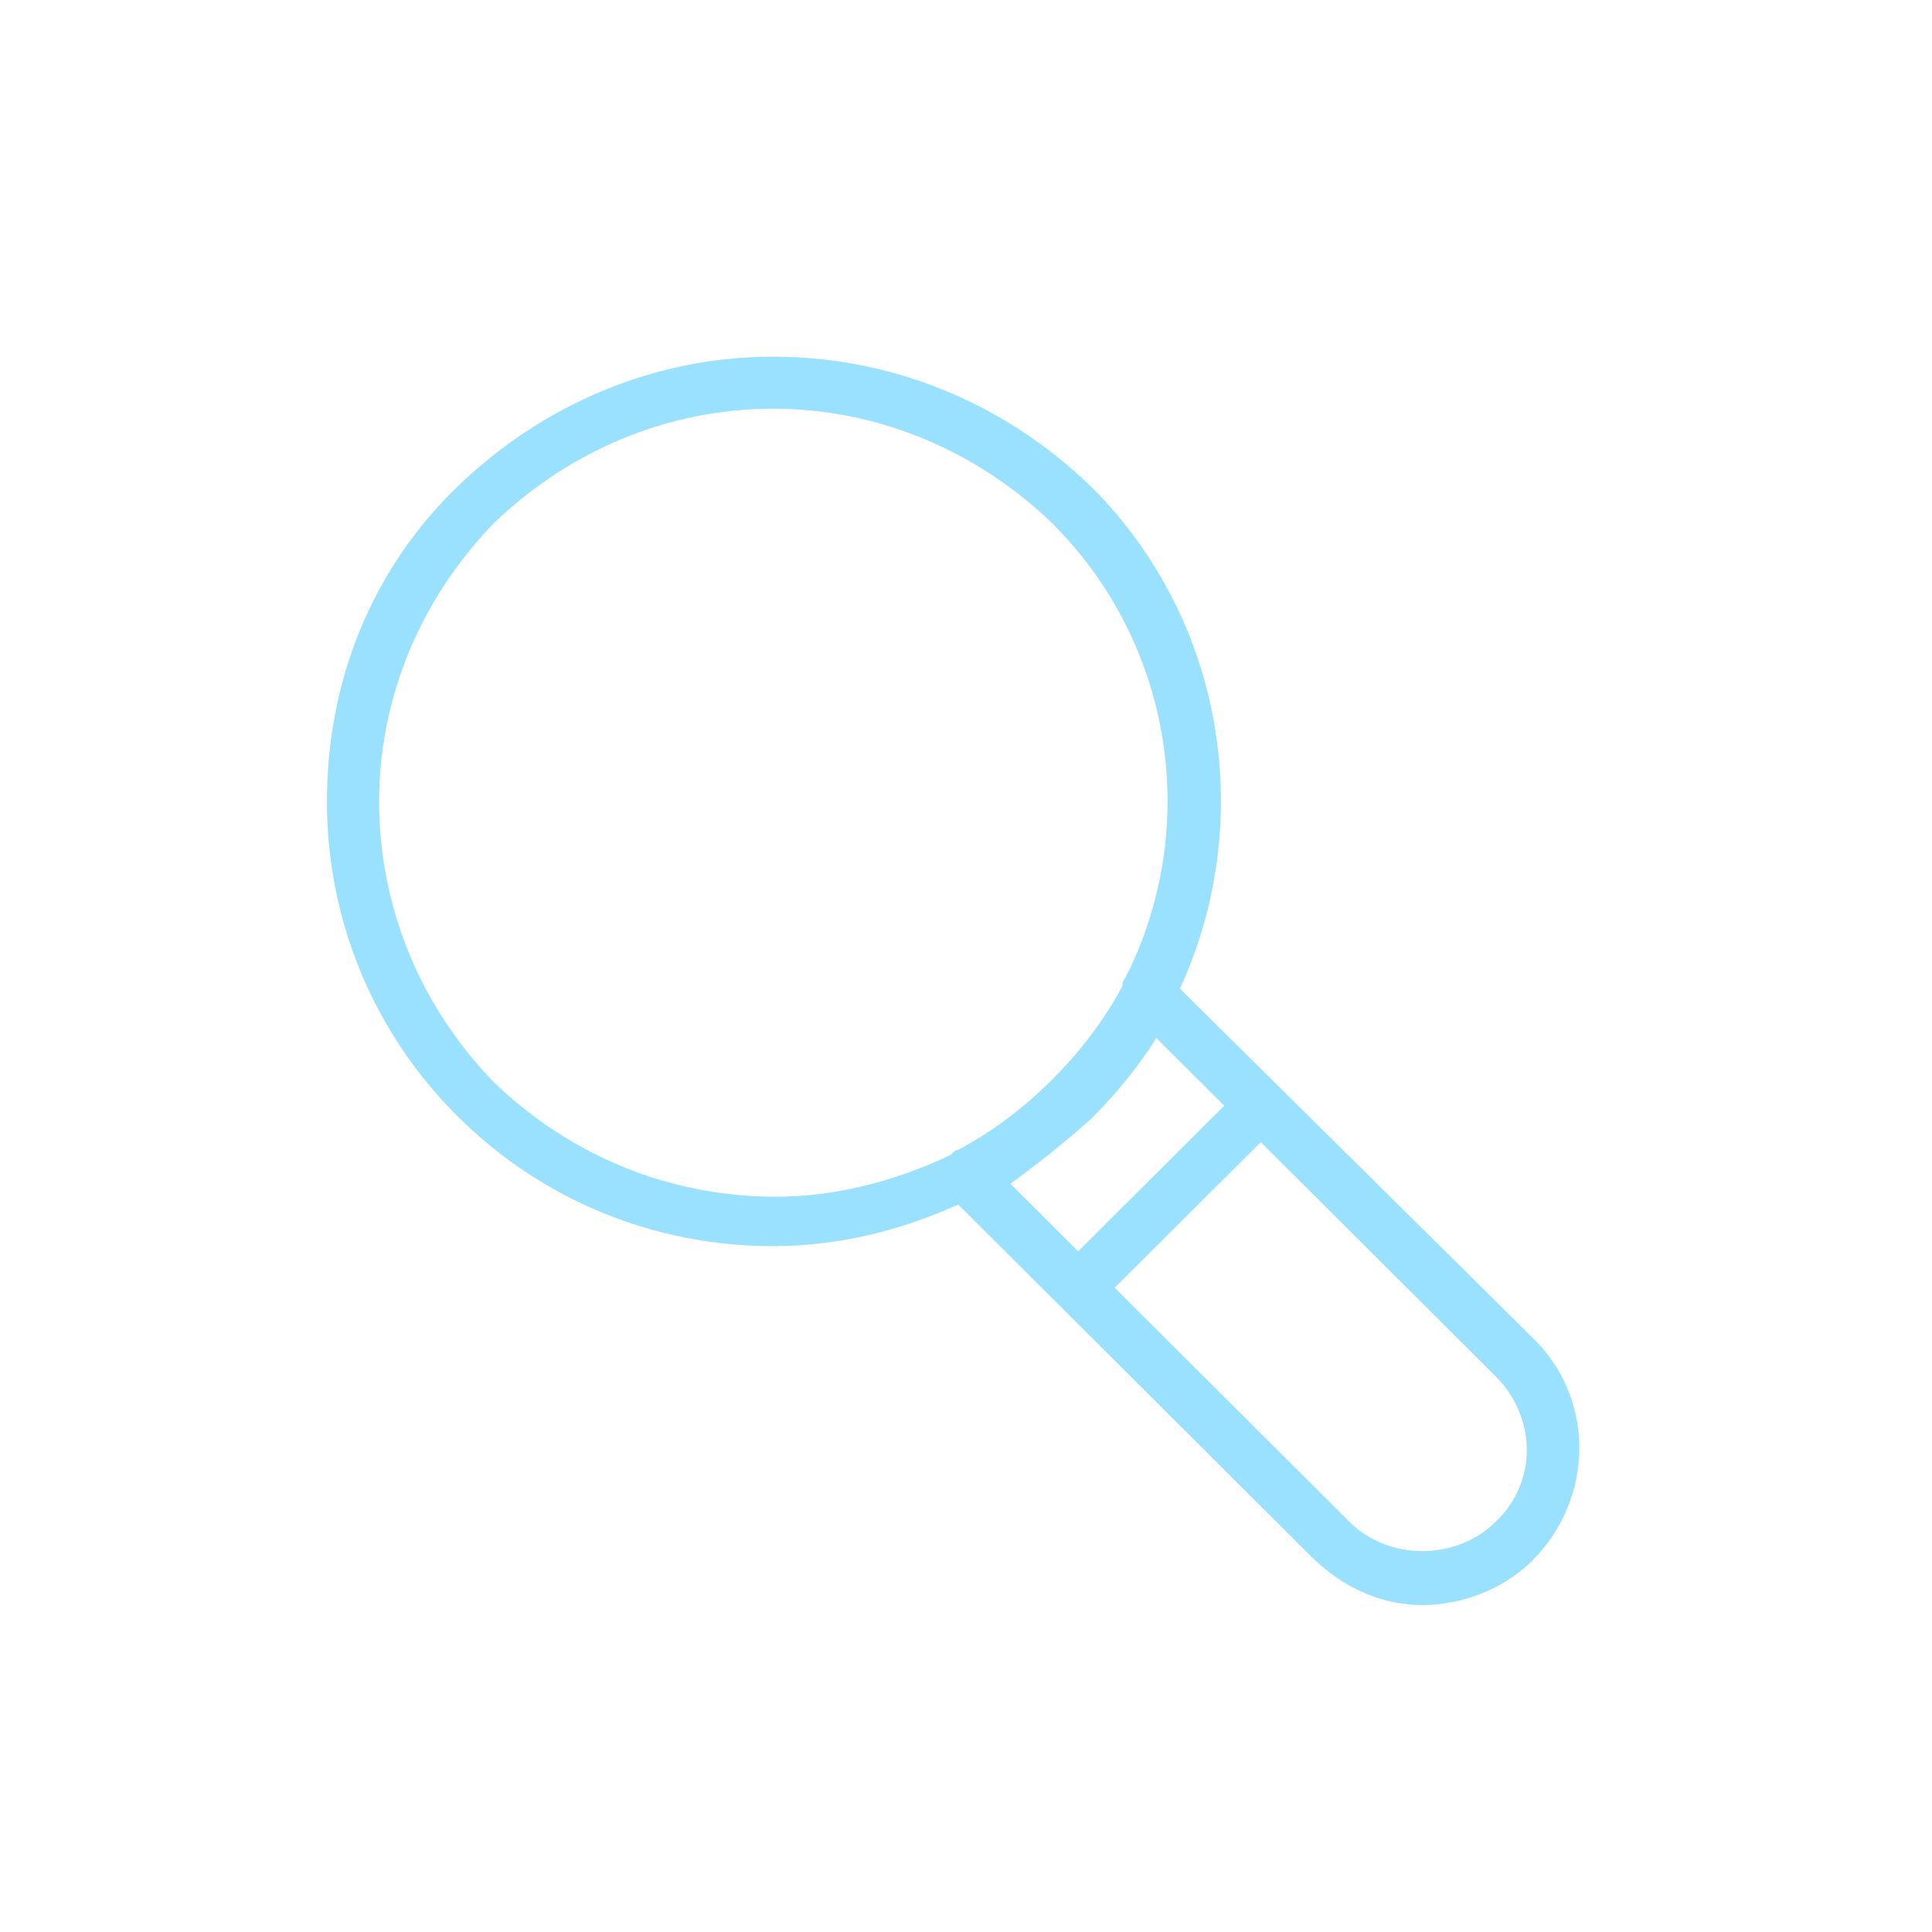 <?xml version="1.0" encoding="UTF-8"?>
<svg width="65px" height="65px" viewBox="0 0 65 65" version="1.1" xmlns="http://www.w3.org/2000/svg" xmlns:xlink="http://www.w3.org/1999/xlink">
    <!-- Generator: Sketch 50.2 (55047) - http://www.bohemiancoding.com/sketch -->
    <title>icon_portfolio-strategy_03analyze_light</title>
    <desc>Created with Sketch.</desc>
    <defs></defs>
    <g id="icon_portfolio-strategy_03analyze_light" stroke="none" stroke-width="1" fill="none" fill-rule="evenodd">
        <g id="portfolio/light/analyze" fill="#9AE0FF">
            <path d="M50.314,51.2 C48.998,52.513 46.716,52.513 45.4,51.2 L37.502,43.325 L42.416,38.425 L50.314,46.3 C51.718,47.7 51.718,49.888 50.314,51.2 M36.712,37.638 C37.59,36.763 38.292,35.888 38.906,34.925 L41.188,37.2 L36.273,42.1 L33.992,39.825 C34.957,39.125 35.835,38.425 36.712,37.638 M16.616,36.413 C14.159,33.875 12.755,30.55 12.755,26.962 C12.755,23.462 14.159,20.137 16.616,17.6 C19.161,15.15 22.496,13.75 26.006,13.75 C29.516,13.75 32.851,15.15 35.396,17.6 C39.52,21.712 40.398,27.925 37.853,32.913 C37.765,33 37.765,33.087 37.765,33.175 C37.151,34.312 36.361,35.362 35.396,36.325 C34.431,37.288 33.378,38.075 32.237,38.688 C32.149,38.688 32.061,38.775 31.973,38.862 C30.131,39.737 28.112,40.263 26.094,40.263 C22.496,40.263 19.161,38.862 16.616,36.413 M51.631,45.075 L39.696,33.263 C42.241,27.75 41.276,20.925 36.712,16.375 C33.816,13.575 30.043,12 26.006,12 C22.057,12 18.284,13.575 15.388,16.375 C12.492,19.175 11,22.938 11,26.962 C11,30.988 12.58,34.75 15.388,37.55 C18.196,40.35 21.969,41.925 26.006,41.925 C28.2,41.925 30.306,41.4 32.237,40.525 L44.084,52.337 C45.224,53.475 46.541,54 47.857,54 C49.173,54 50.578,53.475 51.543,52.513 C53.649,50.413 53.649,47.087 51.631,45.075" id="Fill-1"></path>
        </g>
    </g>
</svg>